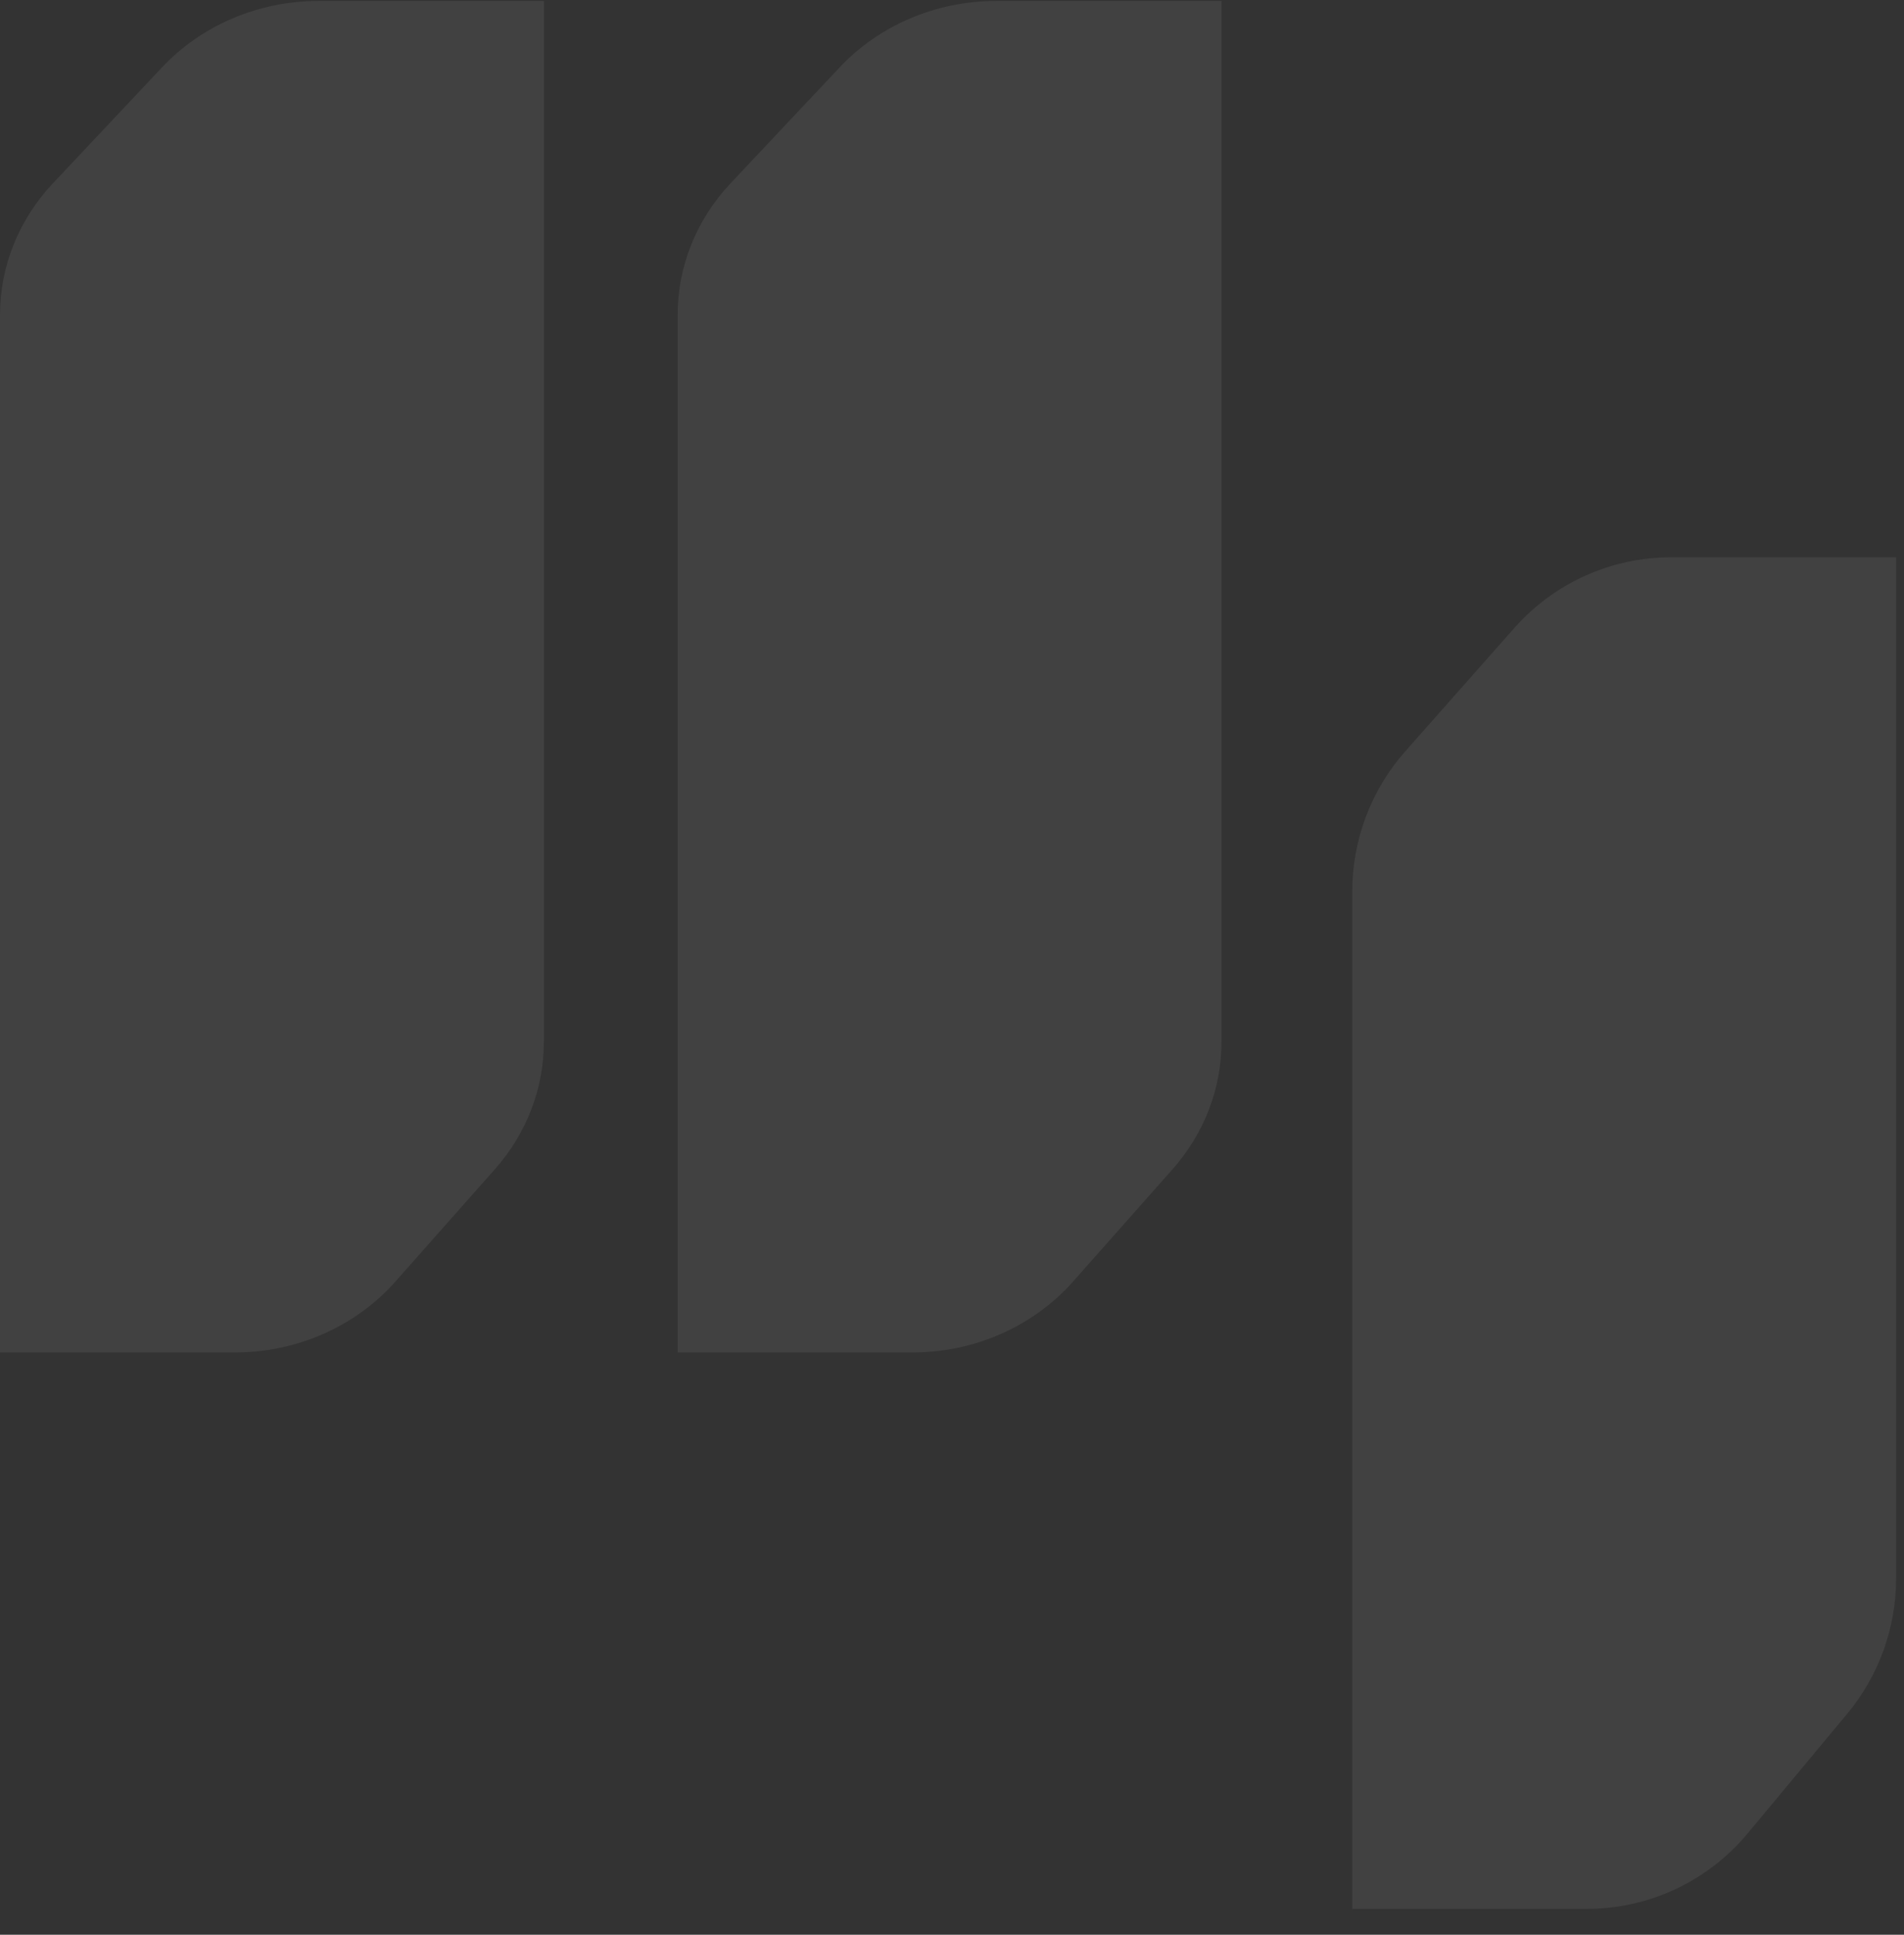 <?xml version="1.0" encoding="UTF-8"?> <svg xmlns="http://www.w3.org/2000/svg" width="63" height="64" viewBox="0 0 63 64" fill="none"><rect x="0" y="0" width="63" height="64" fill="#333333" stroke="none"/><path d="M40.42 34.467V0.031H32.962C30.981 0.031 29.096 0.832 27.781 2.23L24.174 6.062C23.046 7.261 22.422 8.808 22.422 10.414V44.739H30.188C32.241 44.739 34.186 43.882 35.504 42.395L38.8 38.675C39.844 37.495 40.417 36.008 40.417 34.47L40.42 34.467Z" fill="white" fill-opacity="0.07"></path><path d="M62.742 52.21V18.436H55.284C53.303 18.436 51.418 19.288 50.103 20.777L46.496 24.855C45.368 26.131 44.744 27.778 44.744 29.488V63.144H52.509C54.563 63.144 56.508 62.231 57.826 60.649L61.122 56.689C62.166 55.434 62.739 53.851 62.739 52.213L62.742 52.21Z" fill="white" fill-opacity="0.07"></path><path d="M17.998 34.469V0.031H10.54C8.559 0.031 6.674 0.832 5.359 2.23L1.752 6.062C0.624 7.258 0 8.808 0 10.412V44.739H7.766C9.819 44.739 11.764 43.882 13.082 42.395L16.378 38.674C17.422 37.495 17.995 36.008 17.995 34.469H17.998Z" fill="white" fill-opacity="0.07"></path></svg> 